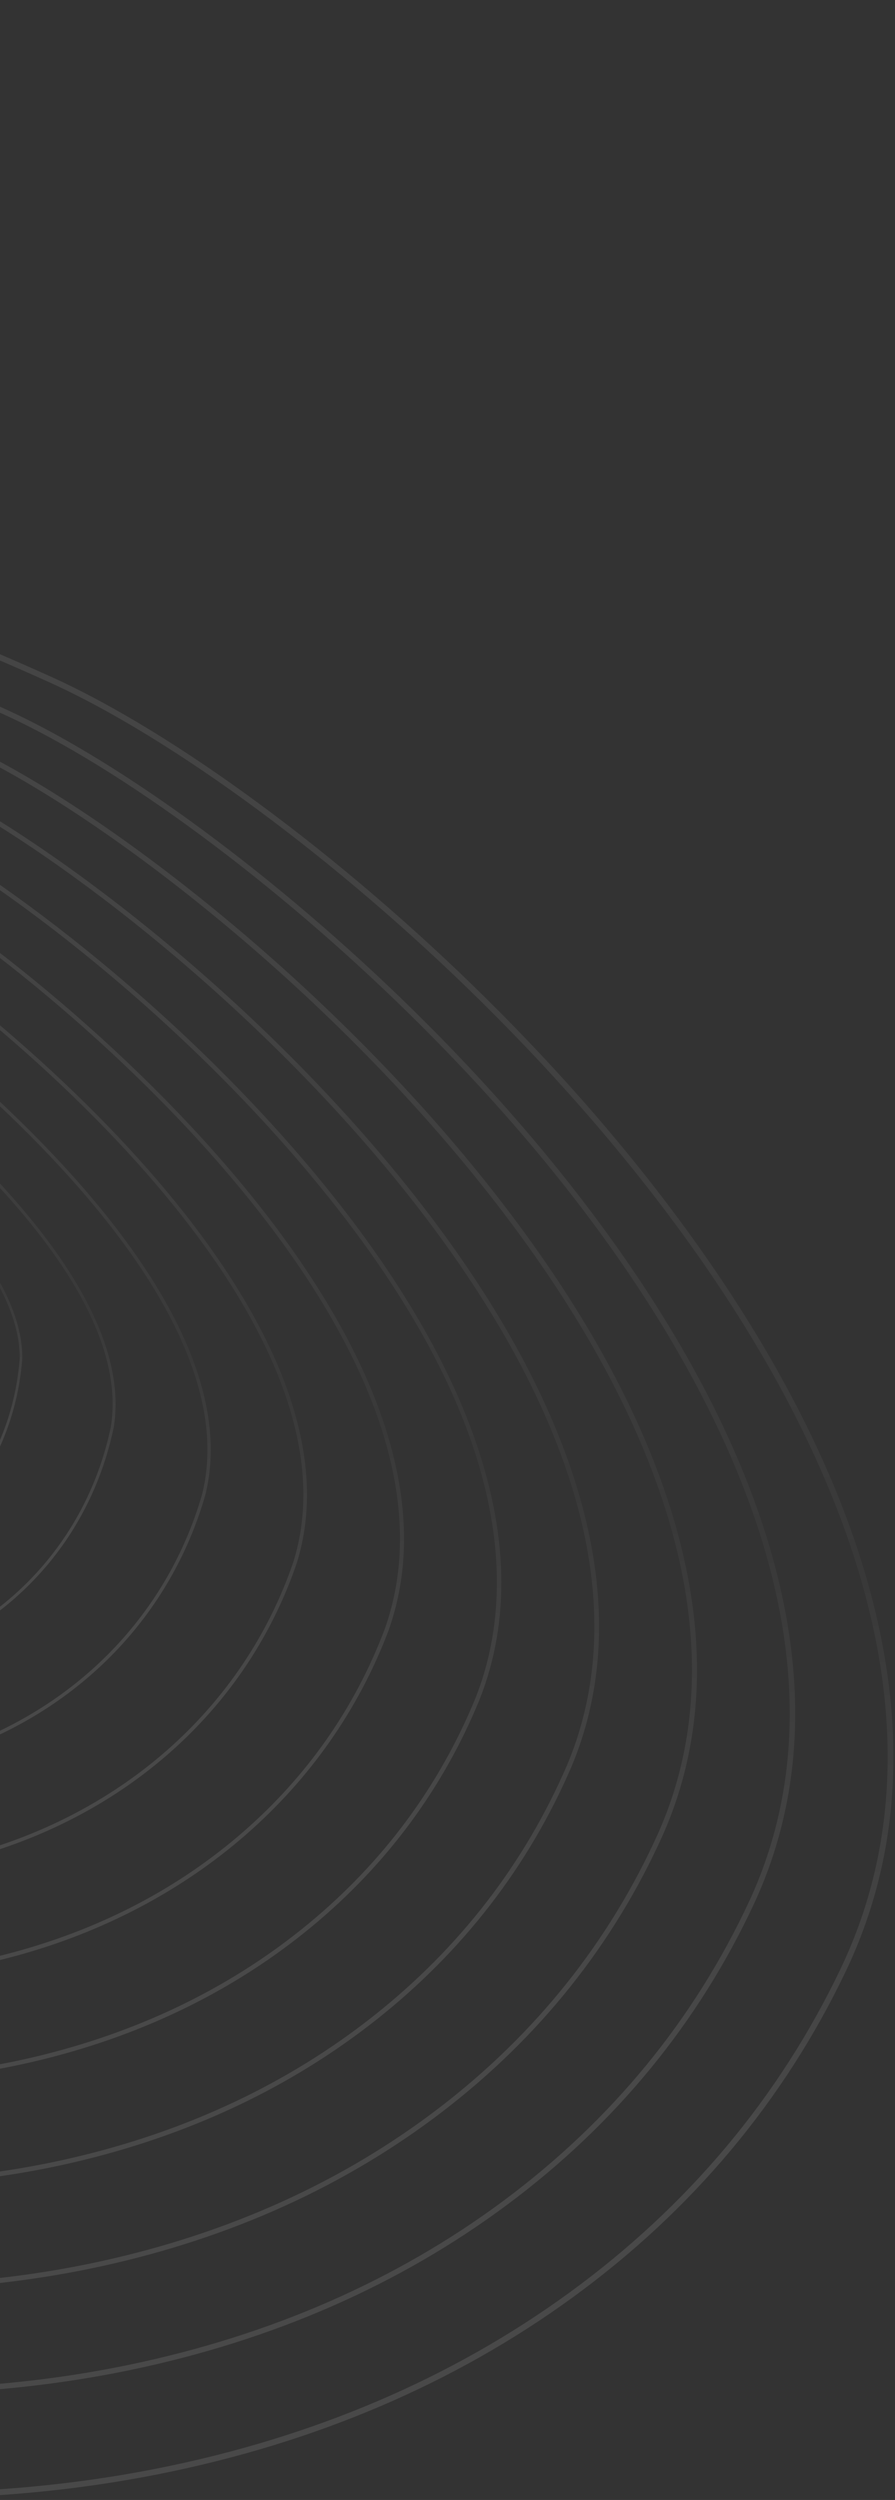 <svg width="499" height="1393" viewBox="0 0 499 1393" fill="none" xmlns="http://www.w3.org/2000/svg">
<rect x="0" y="0" width="499" height="1393" fill="#333333" stroke="none"/>
<g opacity="0.12">
<path d="M-695.072 1143.35C-719.676 1123.9 -743.932 1103.41 -767.784 1081.94C-901.98 961.159 -957.361 844.727 -937.089 726.01C-919.535 623.148 -848.201 534.288 -785.269 455.905C-743.264 403.576 -703.585 354.158 -686.949 308.627C-631.583 157.072 -654.153 95.715 -667.639 59.059C-675.441 37.826 -680.61 23.81 -664.755 5.684C-649.221 -12.079 -562.952 17.805 -393.271 99.727C-319.89 135.157 -280.963 185.508 -249.685 225.967C-234.012 246.239 -220.455 263.766 -205.632 275.427C-164.796 307.541 -150.153 311.888 -118.053 321.417C-91.29 329.373 -50.83 341.382 28.068 376.909C97.409 408.132 190.156 476.525 270.113 555.423C315.616 600.313 355.644 646.931 389.081 694.008C426.517 746.699 454.772 798.764 473.079 848.781C506.976 941.417 506.446 1025.46 471.49 1098.56C437.05 1170.57 385.877 1231.64 319.392 1280.05C253.353 1328.15 175.569 1361.32 88.228 1378.65C-38.904 1403.88 -180.54 1393.3 -321.325 1348.03C-396.378 1323.9 -471.389 1289.93 -544.269 1247.08C-595.47 1216.96 -645.961 1182.25 -695.086 1143.41L-695.072 1143.35ZM-333.627 140.758C-350.987 127.034 -371.035 114.036 -394.692 102.611C-471.863 65.356 -530.685 39.359 -574.544 23.155C-637.768 -0.209 -657.19 1.909 -662.345 7.802C-676.946 24.493 -672.571 36.377 -664.63 57.958C-650.99 95.032 -628.169 157.072 -683.94 309.742C-700.756 355.774 -740.589 405.387 -782.762 457.925C-845.443 536.002 -916.497 624.514 -933.913 726.553C-953.975 844.1 -898.929 959.57 -765.625 1079.56C-694.32 1143.76 -619.28 1199.16 -542.625 1244.25C-469.954 1286.99 -395.166 1320.86 -320.336 1344.92C-180.052 1390.02 -38.988 1400.58 87.615 1375.46C174.496 1358.23 251.848 1325.24 317.511 1277.42C383.564 1229.33 434.403 1168.67 468.606 1097.14C503.172 1024.84 503.674 941.654 470.083 849.854C451.888 800.116 423.758 748.302 386.49 695.847C353.15 648.937 313.248 602.445 267.884 557.694C188.178 479.061 95.793 410.904 26.773 379.835C-51.931 344.392 -92.265 332.424 -118.945 324.496C-151.449 314.841 -166.287 310.439 -207.596 277.949C-207.666 277.893 -207.735 277.837 -207.805 277.781C-222.894 265.855 -236.478 248.273 -252.207 227.932C-273.175 200.82 -297.598 169.221 -333.599 140.758H-333.627Z" fill="url(#paint0_linear_1_2362)"/>
<path d="M-646.198 1107.29C-666.093 1091.56 -685.737 1075.1 -705.103 1057.9C-827.233 949.999 -879.619 845.618 -865.254 738.8C-852.771 646.011 -791.873 564.758 -738.137 493.076C-700.701 443.143 -665.354 395.983 -651.701 351.971C-606.337 212.383 -627.514 152.92 -640.165 117.393C-647.814 95.924 -652.871 81.74 -637.713 63.935C-629.326 53.737 -600.89 55.98 -553.186 70.609C-510.274 83.761 -453.459 106.47 -388.897 136.243C-321.297 167.103 -284.628 211.506 -255.161 247.186C-240.908 264.434 -228.606 279.328 -215.231 289.93C-172.877 323.618 -159.697 328.578 -120.645 343.346C-94.41 353.266 -58.479 366.864 4.606 395.871C69.224 425.575 155.674 489.496 230.211 562.668C272.844 604.521 310.308 647.878 341.572 691.528C376.653 740.5 403.097 788.817 420.164 835.113C450.968 918.651 451.079 994.513 420.498 1060.58C389.582 1126.97 343.299 1183.42 282.917 1228.38C222.925 1273.06 152.121 1304.09 72.47 1320.62C-42.61 1344.5 -170.982 1335.99 -298.783 1295.99C-366.925 1274.66 -435.096 1244.42 -501.413 1206.06C-550.58 1177.62 -599.065 1144.54 -646.184 1107.27L-646.198 1107.29ZM-326.982 177.525C-344.634 163.565 -365.281 150.357 -390.164 139.002C-526.728 76.014 -620.702 47.996 -635.414 65.885C-649.444 82.381 -644.888 95.185 -637.337 116.39C-624.547 152.279 -603.161 212.341 -648.831 352.89C-662.624 397.376 -698.137 444.745 -735.726 494.888C-789.24 566.277 -849.887 647.195 -862.273 739.204C-876.498 844.95 -824.433 948.452 -703.111 1055.65C-638.033 1113.4 -569.668 1163.12 -499.909 1203.47C-433.786 1241.71 -365.825 1271.88 -297.891 1293.14C-170.578 1332.98 -42.722 1341.47 71.843 1317.7C151.048 1301.26 221.448 1270.41 281.092 1226C341.07 1181.34 387.047 1125.27 417.74 1059.34C447.973 994.025 447.819 918.944 417.308 836.186C394.751 775.024 343.62 678.306 228.066 564.842C153.765 491.892 67.65 428.194 3.311 398.63C-59.677 369.665 -95.553 356.095 -121.745 346.189C-160.059 331.699 -174.409 326.252 -217.14 292.313C-230.765 281.515 -243.165 266.496 -257.515 249.123C-275.92 226.845 -297.153 201.14 -327.009 177.525H-326.982Z" fill="url(#paint1_linear_1_2362)"/>
<path d="M-596.724 1071.85C-612.091 1059.7 -627.305 1047.07 -642.436 1033.87C-752.598 938.742 -801.918 846.343 -793.238 751.367C-785.673 668.609 -735.057 594.991 -690.418 530.053C-657.803 482.6 -626.985 437.78 -616.466 395.314C-580.966 267.848 -600.806 210.363 -612.648 176.02C-620.186 154.161 -625.174 139.727 -610.712 122.186C-591.736 97.637 -480.167 131.186 -384.549 172.76C-322.37 199.134 -287.804 237.782 -260.037 268.837C-247.442 282.923 -236.561 295.085 -224.858 304.448C-176.945 342.971 -166.342 347.722 -107.493 374.179C-85.326 384.14 -57.754 396.54 -18.911 414.847C20.823 433.558 70.227 466.383 120.216 507.288C176.475 553.32 228.498 605.552 270.657 658.341C320.548 720.814 355.156 781.781 373.519 839.572C394.905 906.893 393.539 968.501 369.464 1022.67C342.074 1083.44 300.667 1135.3 246.401 1176.82C192.441 1218.1 128.604 1247.01 56.657 1262.74C-46.358 1285.25 -161.494 1278.8 -276.31 1244.07C-386.765 1210.64 -494.35 1152.8 -596.752 1071.84L-596.724 1071.85ZM-319.151 214.724C-337.291 200.374 -358.9 186.72 -385.65 175.379C-499.518 125.864 -593.227 104.241 -608.483 123.969C-621.969 140.312 -617.455 153.408 -609.96 175.115C-598.006 209.764 -577.985 267.764 -613.707 396.052C-624.352 438.992 -655.295 484.007 -688.064 531.683C-732.522 596.343 -782.901 669.64 -790.396 751.66C-798.992 845.647 -749.979 937.279 -640.555 1031.77C-524.917 1132.57 -402.09 1203.09 -275.446 1241.41C-161.104 1276 -46.455 1282.44 56.086 1260.02C127.628 1244.39 191.09 1215.65 244.715 1174.63C298.605 1133.39 339.719 1081.9 366.915 1021.57C390.697 968.055 392.021 907.13 370.858 840.478C352.606 783.021 318.166 722.346 268.483 660.152C226.45 607.53 174.566 555.438 118.461 509.531C68.639 468.765 19.444 436.066 -20.082 417.452C-58.897 399.145 -86.469 386.76 -108.621 376.812C-167.75 350.229 -178.394 345.437 -226.599 306.705C-238.484 297.189 -249.434 284.957 -262.113 270.774C-277.717 253.317 -295.494 233.449 -319.138 214.752L-319.151 214.724Z" fill="url(#paint2_linear_1_2362)"/>
<path d="M-548.142 1035.81C-558.731 1027.43 -569.264 1018.78 -579.741 1009.85C-678.019 927.387 -724.204 846.858 -720.944 763.669C-718.088 690.915 -679.37 627.802 -641.92 566.778C-614.404 521.944 -588.42 479.59 -581.176 438.671C-555.359 323.521 -573.192 270.3 -584.993 235.079C-592.781 211.84 -597.476 197.81 -583.656 180.465C-566.993 157.532 -477.589 170.183 -380.175 209.304C-322.69 231.345 -289.977 264.588 -263.687 291.296C-253.628 301.522 -244.126 311.163 -234.471 318.979L-229.595 322.964C-173.49 368.703 -168.906 372.437 -42.387 433.837C-6.818 451.057 39.298 481.889 84.159 518.364C135.751 560.328 183.566 607.683 222.423 655.318C268.595 711.897 300.959 767.054 318.598 819.231C339.176 880.101 339.134 935.788 318.472 984.76C294.62 1039.93 258.104 1087.2 209.94 1125.31C162.027 1163.2 105.141 1190 40.872 1204.93C-50.106 1226.07 -151.992 1221.66 -253.795 1192.17C-355.055 1162.84 -453.904 1110.3 -548.142 1035.79V1035.81ZM-309.19 252.703C-328.194 237.684 -351.307 223.181 -381.122 211.756C-475.89 173.707 -565.794 160.388 -581.552 182.067C-594.523 198.34 -589.995 211.854 -582.485 234.243C-571.312 267.583 -552.615 323.382 -578.584 439.187C-585.899 480.552 -612.022 523.101 -639.663 568.158C-676.932 628.902 -715.469 691.709 -718.297 763.766C-721.529 846.078 -675.636 925.924 -578.027 1007.83C-474.663 1095.95 -365.323 1157.13 -253.057 1189.65C-151.686 1219.02 -50.245 1223.41 40.287 1202.37C104.166 1187.52 160.703 1160.91 208.324 1123.25C256.153 1085.42 292.405 1038.48 316.076 983.729C336.473 935.384 336.501 880.31 316.132 820.067C298.591 768.183 266.393 713.318 220.417 656.976C181.671 609.495 133.995 562.264 82.529 520.398C37.835 484.035 -8.114 453.342 -43.502 436.205C-170.285 374.666 -174.897 370.919 -231.225 324.998L-236.101 321.027C-245.882 313.114 -255.439 303.417 -265.54 293.135C-277.982 280.484 -291.872 266.371 -309.176 252.689L-309.19 252.703Z" fill="url(#paint3_linear_1_2362)"/>
<path d="M-499.727 999.849C-505.523 995.265 -511.291 990.598 -517.059 985.819C-710.941 829.011 -648.036 708.999 -592.516 603.114C-570.475 561.066 -549.661 521.359 -545.899 482.028C-529.473 379.487 -546.15 328.481 -557.184 294.737C-565.084 270.578 -569.849 255.991 -556.613 238.729C-548.825 227.347 -525.488 221.244 -492.622 222.038C-457.722 222.888 -416.231 231.345 -375.8 245.835C-321.367 263.821 -291.189 291.268 -264.565 315.482C-257.501 321.905 -250.828 327.979 -244.07 333.51C-233.928 341.898 -225.248 349.407 -217.585 356.025C-182.211 386.606 -160.853 405.067 -65.863 452.812C-5.23 483.199 95.737 558.586 174.176 652.267C216.628 702.98 246.735 752.3 263.663 798.862C283.447 853.281 284.714 903.061 267.452 946.822C247.139 996.407 215.513 1039.14 173.451 1073.83C131.571 1108.37 81.624 1133.07 25.031 1147.22C-53.909 1166.97 -142.56 1164.57 -231.364 1140.31C-323.415 1115.17 -413.612 1067.94 -499.741 999.835L-499.727 999.849ZM-295.689 291.741C-316.198 275.524 -341.248 259.809 -376.594 248.134C-463.462 217.009 -540.131 218.945 -554.635 240.15C-567.132 256.465 -562.52 270.578 -554.871 293.971C-543.767 327.937 -526.979 379.278 -543.489 482.321C-547.278 522.056 -568.205 561.972 -590.357 604.228C-618.472 657.853 -647.535 713.318 -645.933 775.497C-644.107 846.245 -601.447 914.416 -515.499 983.924C-424.424 1059.38 -328.611 1111.21 -230.695 1137.96C-142.295 1162.12 -54.062 1164.5 24.46 1144.86C80.704 1130.78 130.317 1106.26 171.919 1071.95C213.674 1037.51 245.063 995.112 265.209 945.917C287.362 889.756 289.229 793.47 172.323 653.827C94.107 560.397 -6.539 485.261 -66.95 454.986C-162.218 407.101 -183.66 388.557 -219.173 357.864C-226.822 351.246 -235.488 343.765 -245.617 335.391C-252.43 329.804 -259.117 323.716 -266.209 317.279C-275.334 308.976 -284.892 300.296 -295.703 291.741H-295.689Z" fill="url(#paint4_linear_1_2362)"/>
<path d="M-460.69 956.867C-531.563 900.832 -569.138 845.186 -575.505 786.95C-581.287 733.965 -561.308 685.606 -541.984 638.822C-525.879 599.839 -510.665 563.03 -510.623 525.385C-503.169 435.926 -518.773 387.47 -529.111 355.412C-537.345 329.832 -542.319 314.381 -529.571 296.994C-513.799 272.445 -442.8 260.937 -371.453 282.365C-314.902 297.008 -285.422 321.584 -256.916 345.353L-253.67 348.056C-239.989 359.578 -229.135 370.013 -218.644 380.1C-190.515 407.128 -163.96 432.666 -89.325 471.83C-34.906 500.279 55.682 567.948 125.956 649.271C185.182 717.818 248.964 818.506 216.474 908.94C182.995 996.965 107.454 1062.86 9.204 1089.74C-57.713 1108.05 -133.142 1107.64 -208.948 1088.57C-291.817 1067.71 -373.446 1025.82 -451.592 964.029C-452.525 963.29 -453.445 962.566 -454.364 961.827C-456.496 960.183 -458.614 958.539 -460.69 956.895V956.867ZM-275.613 332.925C-299.41 314.103 -327.135 296.144 -372.052 284.511C-448.318 261.606 -514.12 277.085 -527.718 298.248C-539.825 314.771 -534.99 329.804 -526.965 354.701C-516.586 386.94 -500.884 435.648 -508.38 525.469C-508.421 563.462 -523.719 600.48 -539.908 639.658C-559.121 686.178 -579.002 734.272 -573.276 786.685C-566.798 845.995 -527.453 902.671 -452.985 960.016C-452.065 960.755 -451.132 961.493 -450.212 962.217C-372.289 1023.83 -290.967 1065.58 -208.404 1086.35C-132.975 1105.34 -57.936 1105.75 8.605 1087.54C57.228 1074.23 99.945 1051.77 135.542 1020.77C171.236 989.692 197.749 951.796 214.356 908.132C246.47 818.743 183.078 718.807 124.243 650.706C54.163 569.592 -36.146 502.146 -90.384 473.78C-165.298 434.463 -191.964 408.828 -220.205 381.688C-230.668 371.629 -241.493 361.222 -255.119 349.741L-258.351 347.052C-264.008 342.343 -269.692 337.592 -275.627 332.911L-275.613 332.925Z" fill="url(#paint5_linear_1_2362)"/>
<path d="M-410.909 923.291C-462.751 882.316 -492.72 841.007 -502.319 797.511C-511.876 754.209 -500.786 713.151 -490.045 673.444C-480.877 639.519 -471.389 604.451 -475.304 568.743C-476.098 493.174 -490.755 447.839 -500.452 417.829C-509.466 389.922 -514.914 373.064 -502.514 355.245C-488.206 331.56 -428.297 305.563 -367.106 318.882C-322.133 325.932 -291.078 339 -263.283 362.573C-248.612 375.21 -237.146 387.665 -224.997 400.859C-199.32 428.752 -172.765 457.591 -112.815 490.792C-64.344 517.5 15.947 577.534 77.695 646.22C131.209 705.739 189.878 793.038 165.454 870.989C139.081 948.202 76.344 1007.05 -6.679 1032.48C-61.6 1049.29 -123.821 1050.81 -186.628 1036.88C-256.094 1021.46 -325.087 988.118 -391.683 937.767C-398.398 932.946 -404.821 928.112 -410.923 923.277L-410.909 923.291ZM-269.608 360.038C-295.843 339.293 -325.546 327.478 -367.482 320.902C-427.879 307.764 -486.771 333.134 -500.8 356.373C-512.671 373.413 -507.641 388.975 -498.515 417.202C-488.777 447.323 -474.064 492.84 -473.27 568.618C-469.313 604.605 -478.857 639.881 -488.066 673.973C-498.738 713.443 -509.773 754.251 -500.313 797.065C-489.696 845.173 -453.751 890.648 -390.443 936.123C-324.056 986.307 -255.328 1019.52 -186.154 1034.89C-123.696 1048.75 -61.837 1047.25 -7.25 1030.53C75.145 1005.3 137.395 946.92 163.546 870.362C187.662 793.359 129.37 706.714 76.204 647.6C14.61 579.095 -65.459 519.242 -113.776 492.603C-174.019 459.235 -200.686 430.27 -226.474 402.266C-238.581 389.114 -250.02 376.687 -264.593 364.148C-266.251 362.741 -267.909 361.375 -269.594 360.052L-269.608 360.038Z" fill="url(#paint6_linear_1_2362)"/>
<path d="M-362.495 889.909C-446.005 823.884 -441.491 766.4 -436.754 705.906C-434.413 676.077 -432.003 645.231 -440 612.086C-447.677 551.968 -460.898 512.582 -470.554 483.812C-481.685 450.625 -487.83 432.36 -475.472 413.509C-467.976 400.302 -451.355 385.018 -432.114 373.663C-408.861 359.94 -384.243 353.461 -362.787 355.412C-326.048 355.398 -296.038 356.986 -272.883 377.104C-258.379 389.936 -246.286 404.83 -233.468 420.615C-210.341 449.092 -184.134 481.373 -136.277 509.795C-103.076 529.398 -30.81 579.554 29.461 643.197C60.809 676.314 84.173 708.149 98.886 737.825C116.259 772.878 121.512 804.922 114.462 833.065C95.305 899.662 45.372 951.657 -22.534 975.746C-65.515 991.002 -114.556 994.359 -164.364 985.457C-219.452 975.62 -274.833 951.49 -328.974 913.761C-341.485 905.68 -352.603 897.739 -362.495 889.923V889.909ZM-276.7 376.338C-299.02 358.686 -327.817 357.251 -362.871 357.265C-411.94 352.807 -461.205 392.137 -473.883 414.471C-485.781 432.611 -479.749 450.583 -468.798 483.226C-459.115 512.066 -445.866 551.564 -438.175 611.752C-430.122 645.078 -432.546 676.077 -434.901 706.045C-437.576 740.221 -440.112 772.502 -427.377 806.079C-413.027 843.919 -381.429 877.635 -327.929 912.201C-273.983 949.804 -218.853 973.823 -164.03 983.617C-114.542 992.464 -65.821 989.135 -23.133 973.99C44.202 950.096 93.703 898.547 112.693 832.578C119.617 804.908 114.42 773.296 97.242 738.647C82.613 709.138 59.36 677.456 28.138 644.478C-31.994 580.989 -104.079 530.958 -137.196 511.397C-185.332 482.808 -211.65 450.388 -234.875 421.785C-247.637 406.07 -259.689 391.218 -274.081 378.512C-274.931 377.773 -275.808 377.049 -276.672 376.366L-276.7 376.338Z" fill="url(#paint7_linear_1_2362)"/>
<path d="M-316.867 857.21C-367.316 817.336 -374.783 778.883 -383.756 732.781C-388.437 708.72 -393.271 683.823 -404.682 655.415C-416.106 614.357 -427.6 583.567 -436.837 558.837C-452.678 516.399 -461.4 493.021 -448.429 471.774C-435.249 447.058 -394.065 396.568 -358.608 391.984C-356.212 391.329 -353.815 390.647 -351.405 389.978C-326.327 382.914 -300.371 375.628 -282.496 391.636C-268.689 404.244 -256.108 421.813 -242.789 440.413C-221.236 470.506 -196.813 504.612 -159.753 528.785C-119.558 554.824 80.133 690.079 63.456 795.1C51.753 851.428 14.679 896.917 -38.277 919.947C-69.876 933.684 -104.846 938.575 -142.24 934.478C-182.992 930.02 -224.719 914.959 -266.265 889.728C-286.787 878.68 -303.366 867.896 -316.881 857.21H-316.867ZM-285.255 391.455C-302.419 377.885 -327.079 384.823 -350.959 391.552C-353.383 392.235 -355.807 392.917 -358.218 393.572L-358.329 393.6C-393.202 398.059 -433.912 448.061 -446.98 472.582C-459.561 493.174 -450.937 516.288 -435.277 558.238C-426.04 583.009 -414.532 613.827 -403.108 654.872C-391.669 683.349 -386.807 708.316 -382.112 732.447C-370.826 790.461 -361.91 836.284 -265.429 888.279C-224.05 913.413 -182.546 928.39 -142.045 932.82C-104.943 936.875 -70.252 932.026 -38.918 918.414C13.537 895.607 50.262 850.55 61.84 794.794C68.486 752.941 40.969 701.294 -19.942 641.33C-73.554 588.54 -136.207 546.005 -160.644 530.164C-197.955 505.811 -222.476 471.579 -244.126 441.36C-257.39 422.83 -269.929 405.331 -283.597 392.848C-284.14 392.36 -284.683 391.9 -285.241 391.455H-285.255Z" fill="url(#paint8_linear_1_2362)"/>
<path d="M-279.904 825.932C-309.733 802.359 -326.048 773.812 -348.618 734.342C-355.027 723.126 -361.659 711.535 -369.349 698.717C-374.17 688.658 -378.712 679.254 -382.989 670.393C-420.188 593.361 -437.172 558.21 -421.386 530.011C-410.575 508.402 -377.653 442.558 -354.428 428.626C-333.585 410.486 -307.671 391.594 -292.109 406.14C-279.25 418.4 -266.084 439.229 -252.151 461.269C-232.493 492.366 -210.229 527.601 -183.242 547.761C-178.087 551.578 -171.86 556.051 -164.643 561.233C-135.079 582.452 -90.384 614.538 -53.491 649.578C-9.34 691.5 12.826 727.682 12.422 757.121C8.897 803.209 -15.679 843.989 -53.338 866.252C-95.093 890.94 -148.44 890.759 -203.542 865.723C-237.453 853.435 -261.319 840.659 -279.932 825.946L-279.904 825.932ZM-294.283 406.195C-309.176 394.422 -333.669 412.507 -353.509 429.783L-353.62 429.866C-376.469 443.506 -409.293 509.141 -420.091 530.708C-435.528 558.266 -418.656 593.208 -381.68 669.766C-377.402 678.627 -372.86 688.017 -368.068 698.034C-360.405 710.81 -353.773 722.416 -347.364 733.631C-310.89 797.413 -290.785 832.55 -202.984 864.372C-148.286 889.227 -95.413 889.45 -54.076 864.999C-16.822 842.972 7.49 802.624 10.973 757.051C11.377 728.086 -10.65 692.28 -54.48 650.637C-91.303 615.667 -135.942 583.623 -165.479 562.418C-172.696 557.235 -178.937 552.763 -184.106 548.931C-211.316 528.604 -233.663 493.258 -253.377 462.05C-267.268 440.078 -280.378 419.333 -293.112 407.198C-293.502 406.836 -293.892 406.502 -294.296 406.181L-294.283 406.195Z" fill="url(#paint9_linear_1_2362)"/>
</g>
<defs>
<linearGradient id="paint0_linear_1_2362" x1="-221.514" y1="0.738" x2="-221.514" y2="1392" gradientUnits="userSpaceOnUse">
<stop offset="0.15" stop-color="#E6E6E6"/>
<stop offset="0.39" stop-color="#B3B3B3"/>
<stop offset="0.63" stop-color="#666666"/>
<stop offset="0.86" stop-color="#F2F2F2"/>
<stop offset="1" stop-color="#F2F2F2"/>
</linearGradient>
<linearGradient id="paint1_linear_1_2362" x1="-212.124" y1="57.666" x2="-212.124" y2="1333.9" gradientUnits="userSpaceOnUse">
<stop offset="0.15" stop-color="#E6E6E6"/>
<stop offset="0.39" stop-color="#B3B3B3"/>
<stop offset="0.63" stop-color="#666666"/>
<stop offset="0.86" stop-color="#F2F2F2"/>
<stop offset="1" stop-color="#F2F2F2"/>
</linearGradient>
<linearGradient id="paint2_linear_1_2362" x1="-202.789" y1="113.868" x2="-202.789" y2="1275.93" gradientUnits="userSpaceOnUse">
<stop offset="0.15" stop-color="#E6E6E6"/>
<stop offset="0.39" stop-color="#B3B3B3"/>
<stop offset="0.63" stop-color="#666666"/>
<stop offset="0.86" stop-color="#F2F2F2"/>
<stop offset="1" stop-color="#F2F2F2"/>
</linearGradient>
<linearGradient id="paint3_linear_1_2362" x1="-193.552" y1="169.054" x2="-193.552" y2="1218.1" gradientUnits="userSpaceOnUse">
<stop offset="0.15" stop-color="#E6E6E6"/>
<stop offset="0.39" stop-color="#B3B3B3"/>
<stop offset="0.63" stop-color="#666666"/>
<stop offset="0.86" stop-color="#F2F2F2"/>
<stop offset="1" stop-color="#F2F2F2"/>
</linearGradient>
<linearGradient id="paint4_linear_1_2362" x1="-184.413" y1="221.969" x2="-184.413" y2="1160.47" gradientUnits="userSpaceOnUse">
<stop offset="0.15" stop-color="#E6E6E6"/>
<stop offset="0.39" stop-color="#B3B3B3"/>
<stop offset="0.63" stop-color="#666666"/>
<stop offset="0.86" stop-color="#F2F2F2"/>
<stop offset="1" stop-color="#F2F2F2"/>
</linearGradient>
<linearGradient id="paint5_linear_1_2362" x1="-175.635" y1="271.094" x2="-175.635" y2="1103.16" gradientUnits="userSpaceOnUse">
<stop offset="0.15" stop-color="#E6E6E6"/>
<stop offset="0.39" stop-color="#B3B3B3"/>
<stop offset="0.63" stop-color="#666666"/>
<stop offset="0.86" stop-color="#F2F2F2"/>
<stop offset="1" stop-color="#F2F2F2"/>
</linearGradient>
<linearGradient id="paint6_linear_1_2362" x1="-169.296" y1="315.259" x2="-169.296" y2="1046.33" gradientUnits="userSpaceOnUse">
<stop offset="0.15" stop-color="#E6E6E6"/>
<stop offset="0.39" stop-color="#B3B3B3"/>
<stop offset="0.63" stop-color="#666666"/>
<stop offset="0.86" stop-color="#F2F2F2"/>
<stop offset="1" stop-color="#F2F2F2"/>
</linearGradient>
<linearGradient id="paint7_linear_1_2362" x1="-182.407" y1="355.078" x2="-182.407" y2="990.305" gradientUnits="userSpaceOnUse">
<stop offset="0.15" stop-color="#E6E6E6"/>
<stop offset="0.39" stop-color="#B3B3B3"/>
<stop offset="0.63" stop-color="#666666"/>
<stop offset="0.86" stop-color="#F2F2F2"/>
<stop offset="1" stop-color="#F2F2F2"/>
</linearGradient>
<linearGradient id="paint8_linear_1_2362" x1="-195.141" y1="382.022" x2="-195.141" y2="935.886" gradientUnits="userSpaceOnUse">
<stop offset="0.15" stop-color="#E6E6E6"/>
<stop offset="0.39" stop-color="#B3B3B3"/>
<stop offset="0.63" stop-color="#666666"/>
<stop offset="0.86" stop-color="#F2F2F2"/>
<stop offset="1" stop-color="#F2F2F2"/>
</linearGradient>
<linearGradient id="paint9_linear_1_2362" x1="-207.415" y1="400.985" x2="-207.415" y2="884.643" gradientUnits="userSpaceOnUse">
<stop offset="0.15" stop-color="#E6E6E6"/>
<stop offset="0.39" stop-color="#B3B3B3"/>
<stop offset="0.63" stop-color="#666666"/>
<stop offset="0.86" stop-color="#F2F2F2"/>
<stop offset="1" stop-color="#F2F2F2"/>
</linearGradient>
</defs>
</svg>
